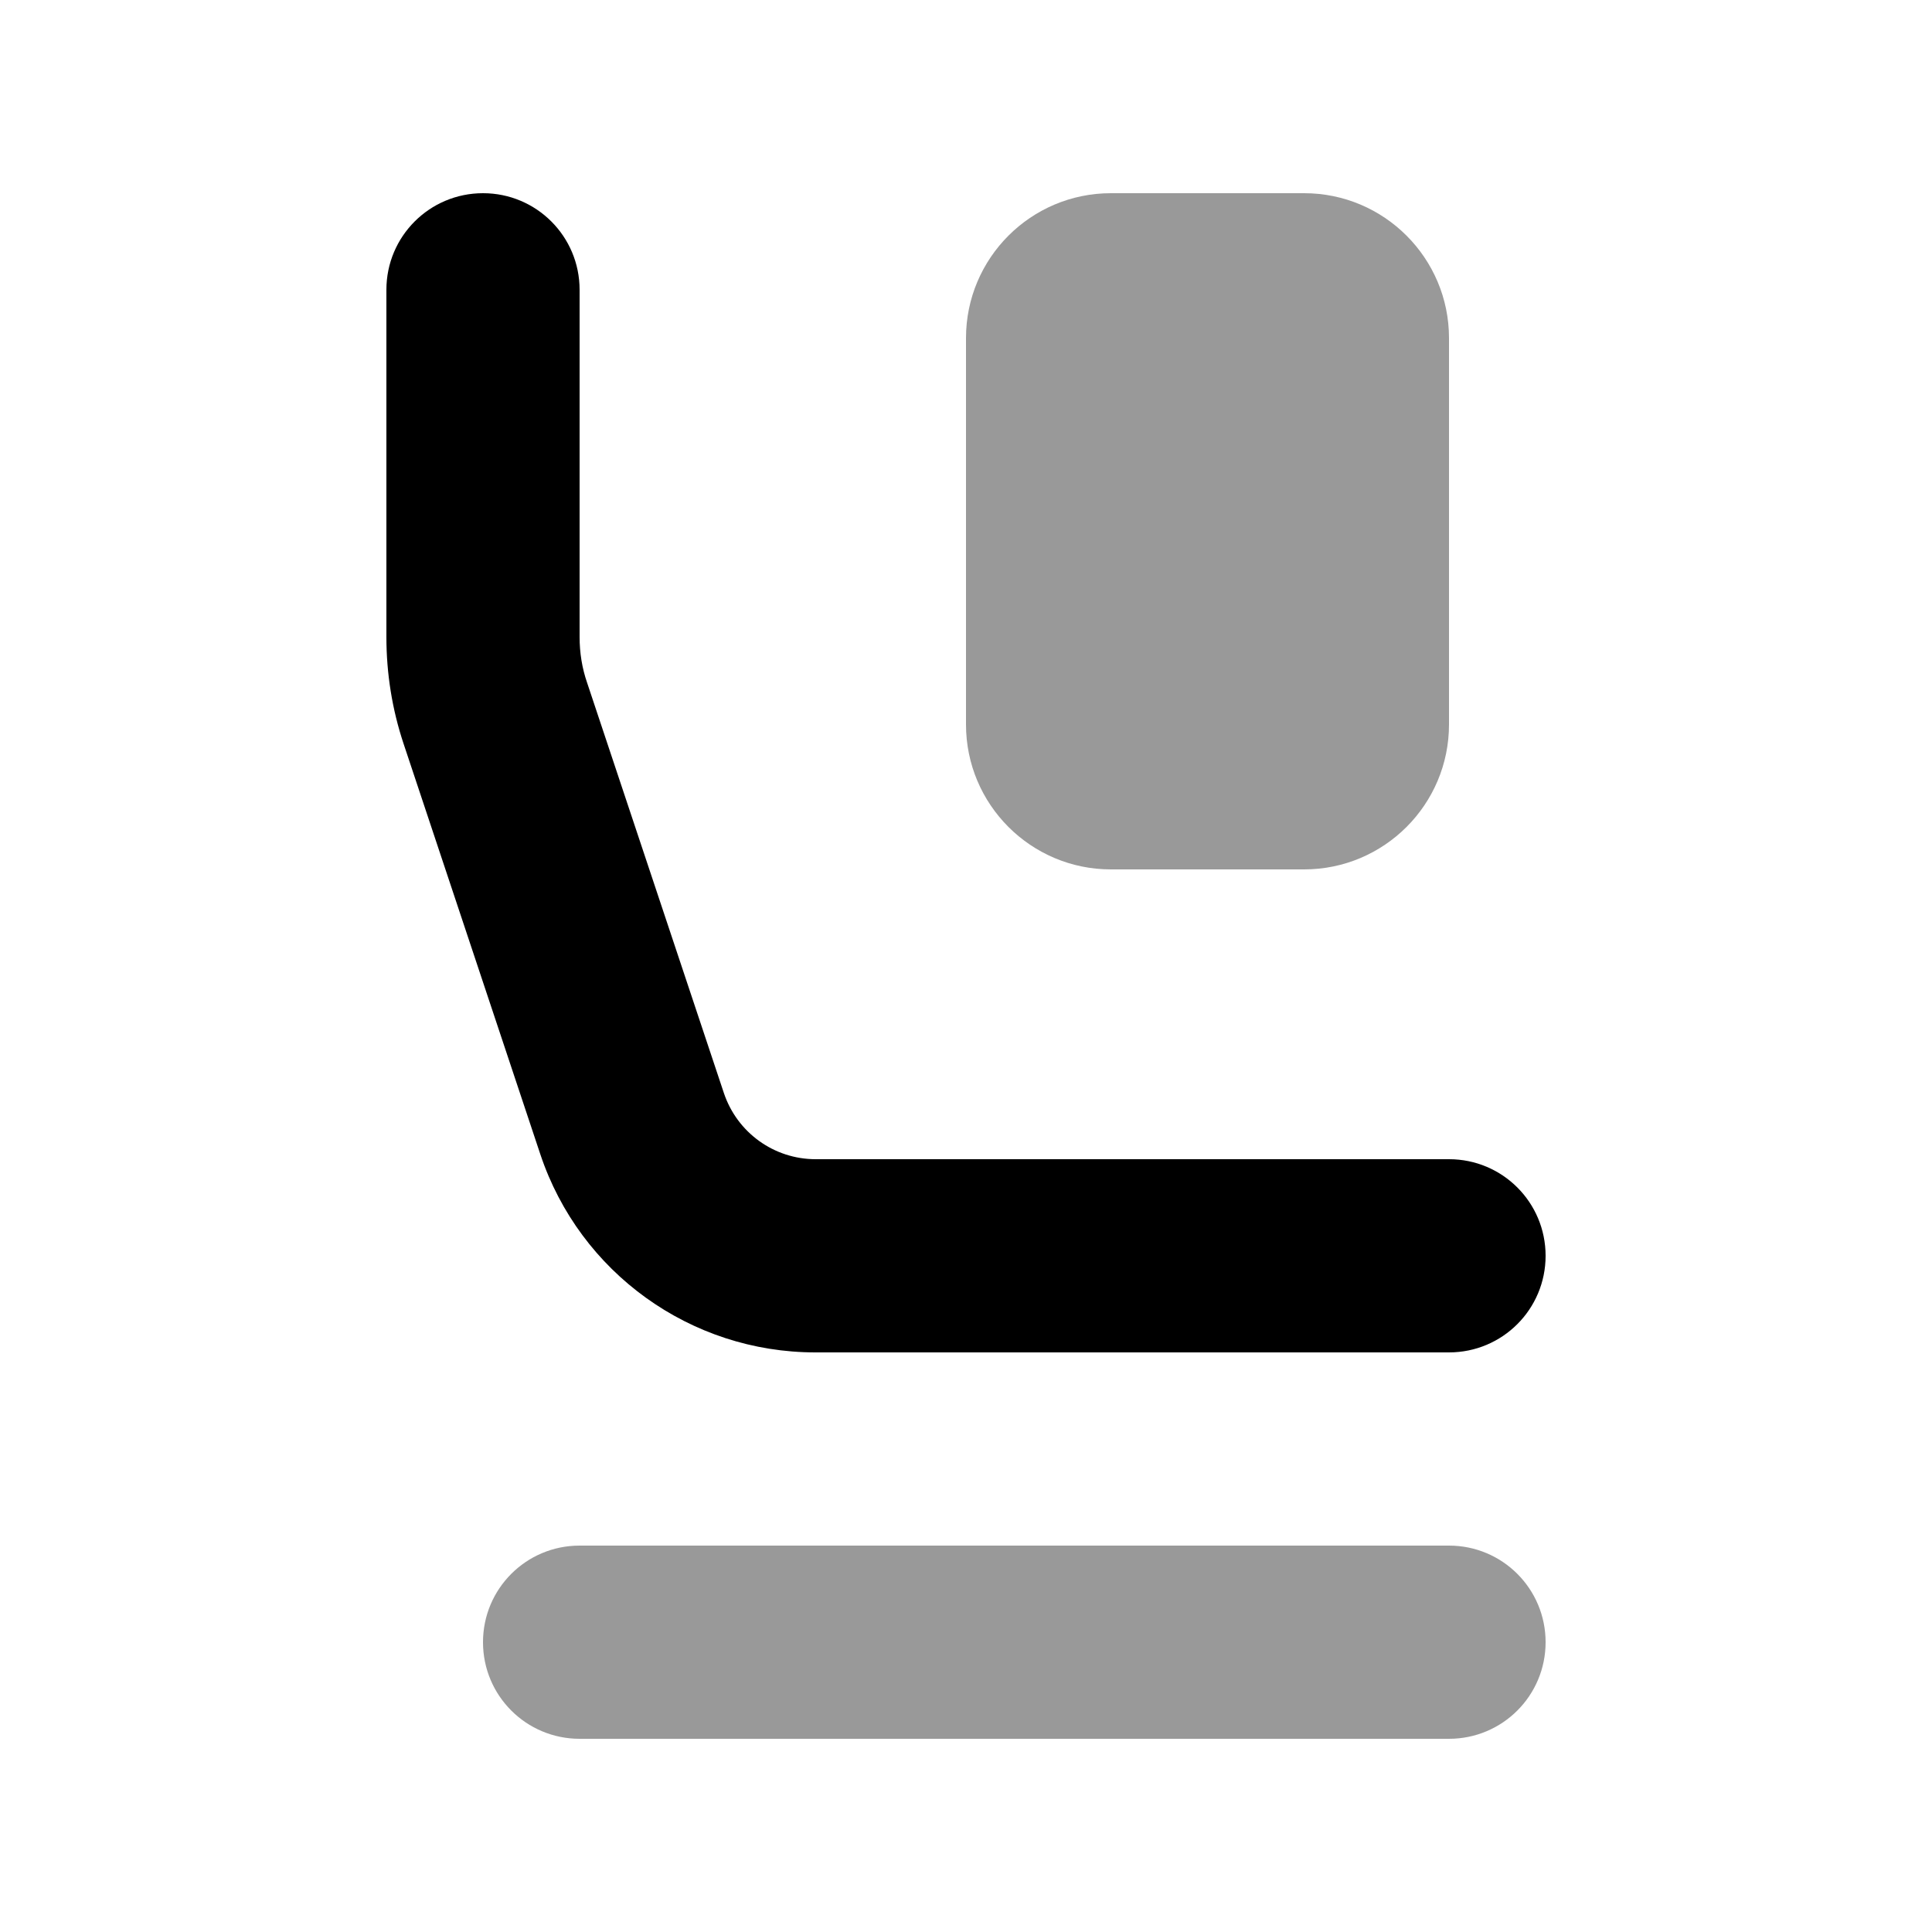 <svg xmlns="http://www.w3.org/2000/svg" viewBox="0 0 640 640"><!--! Font Awesome Pro 7.1.0 by @fontawesome - https://fontawesome.com License - https://fontawesome.com/license (Commercial License) Copyright 2025 Fonticons, Inc. --><path opacity=".4" fill="currentColor" d="M160 544C160 561.7 174.3 576 192 576L480 576C497.7 576 512 561.7 512 544C512 526.3 497.7 512 480 512L192 512C174.3 512 160 526.3 160 544zM320 112L320 240C320 266.5 341.5 288 368 288L432 288C458.5 288 480 266.5 480 240L480 112C480 85.5 458.5 64 432 64L368 64C341.5 64 320 85.5 320 112z"/><path fill="currentColor" d="M160 64C177.7 64 192 78.3 192 96L192 211C192 216.2 192.8 221.3 194.5 226.2L239.8 362.1C244.2 375.2 256.4 384 270.2 384L480 384C497.7 384 512 398.3 512 416C512 433.7 497.7 448 480 448L270.1 448C228.8 448 192.1 421.6 179 382.4L133.7 246.4C129.9 235 128 223.1 128 211L128 96C128 78.3 142.3 64 160 64z"/></svg>
